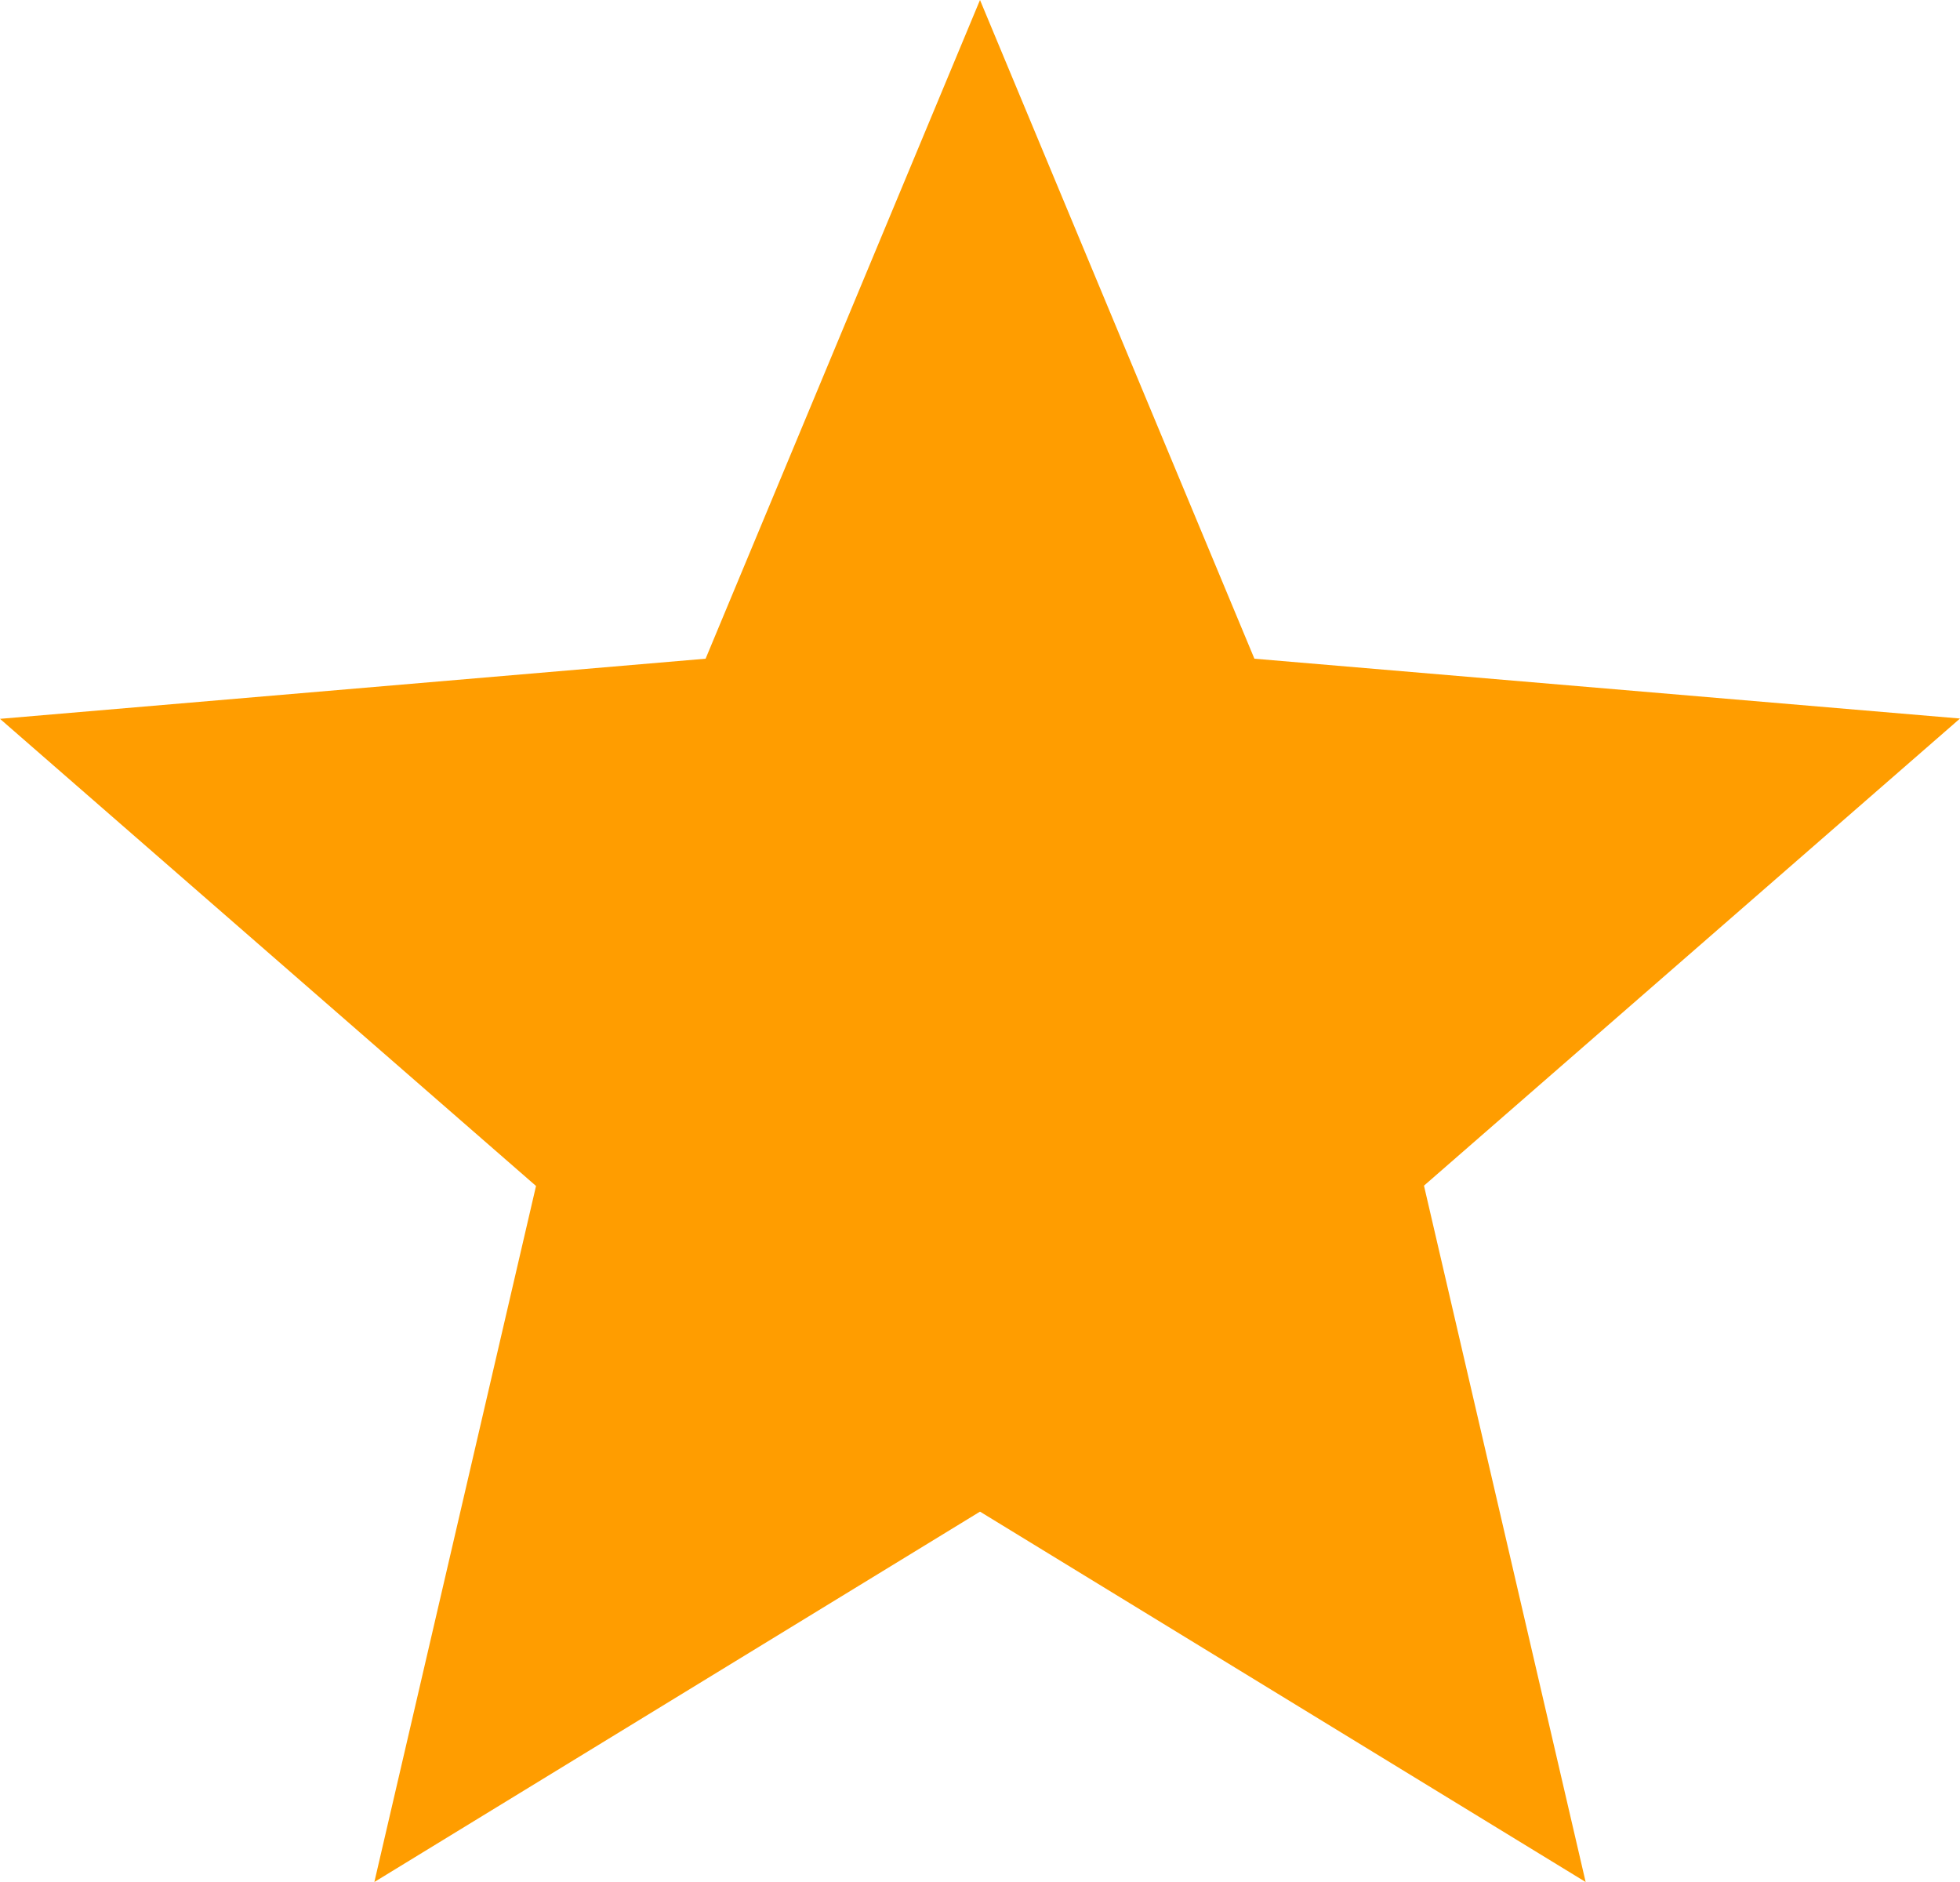 <svg xmlns="http://www.w3.org/2000/svg" width="25" height="24" viewBox="0 0 25 24">
  <path id="Polygon_250" data-name="Polygon 250" d="M12.5,0,16,8.4l9,.763-6.837,5.957L20.225,24,12.5,19.277,4.775,24l2.062-8.876L0,9.167,9,8.4Z" fill="#ff9d00"/>
</svg>
